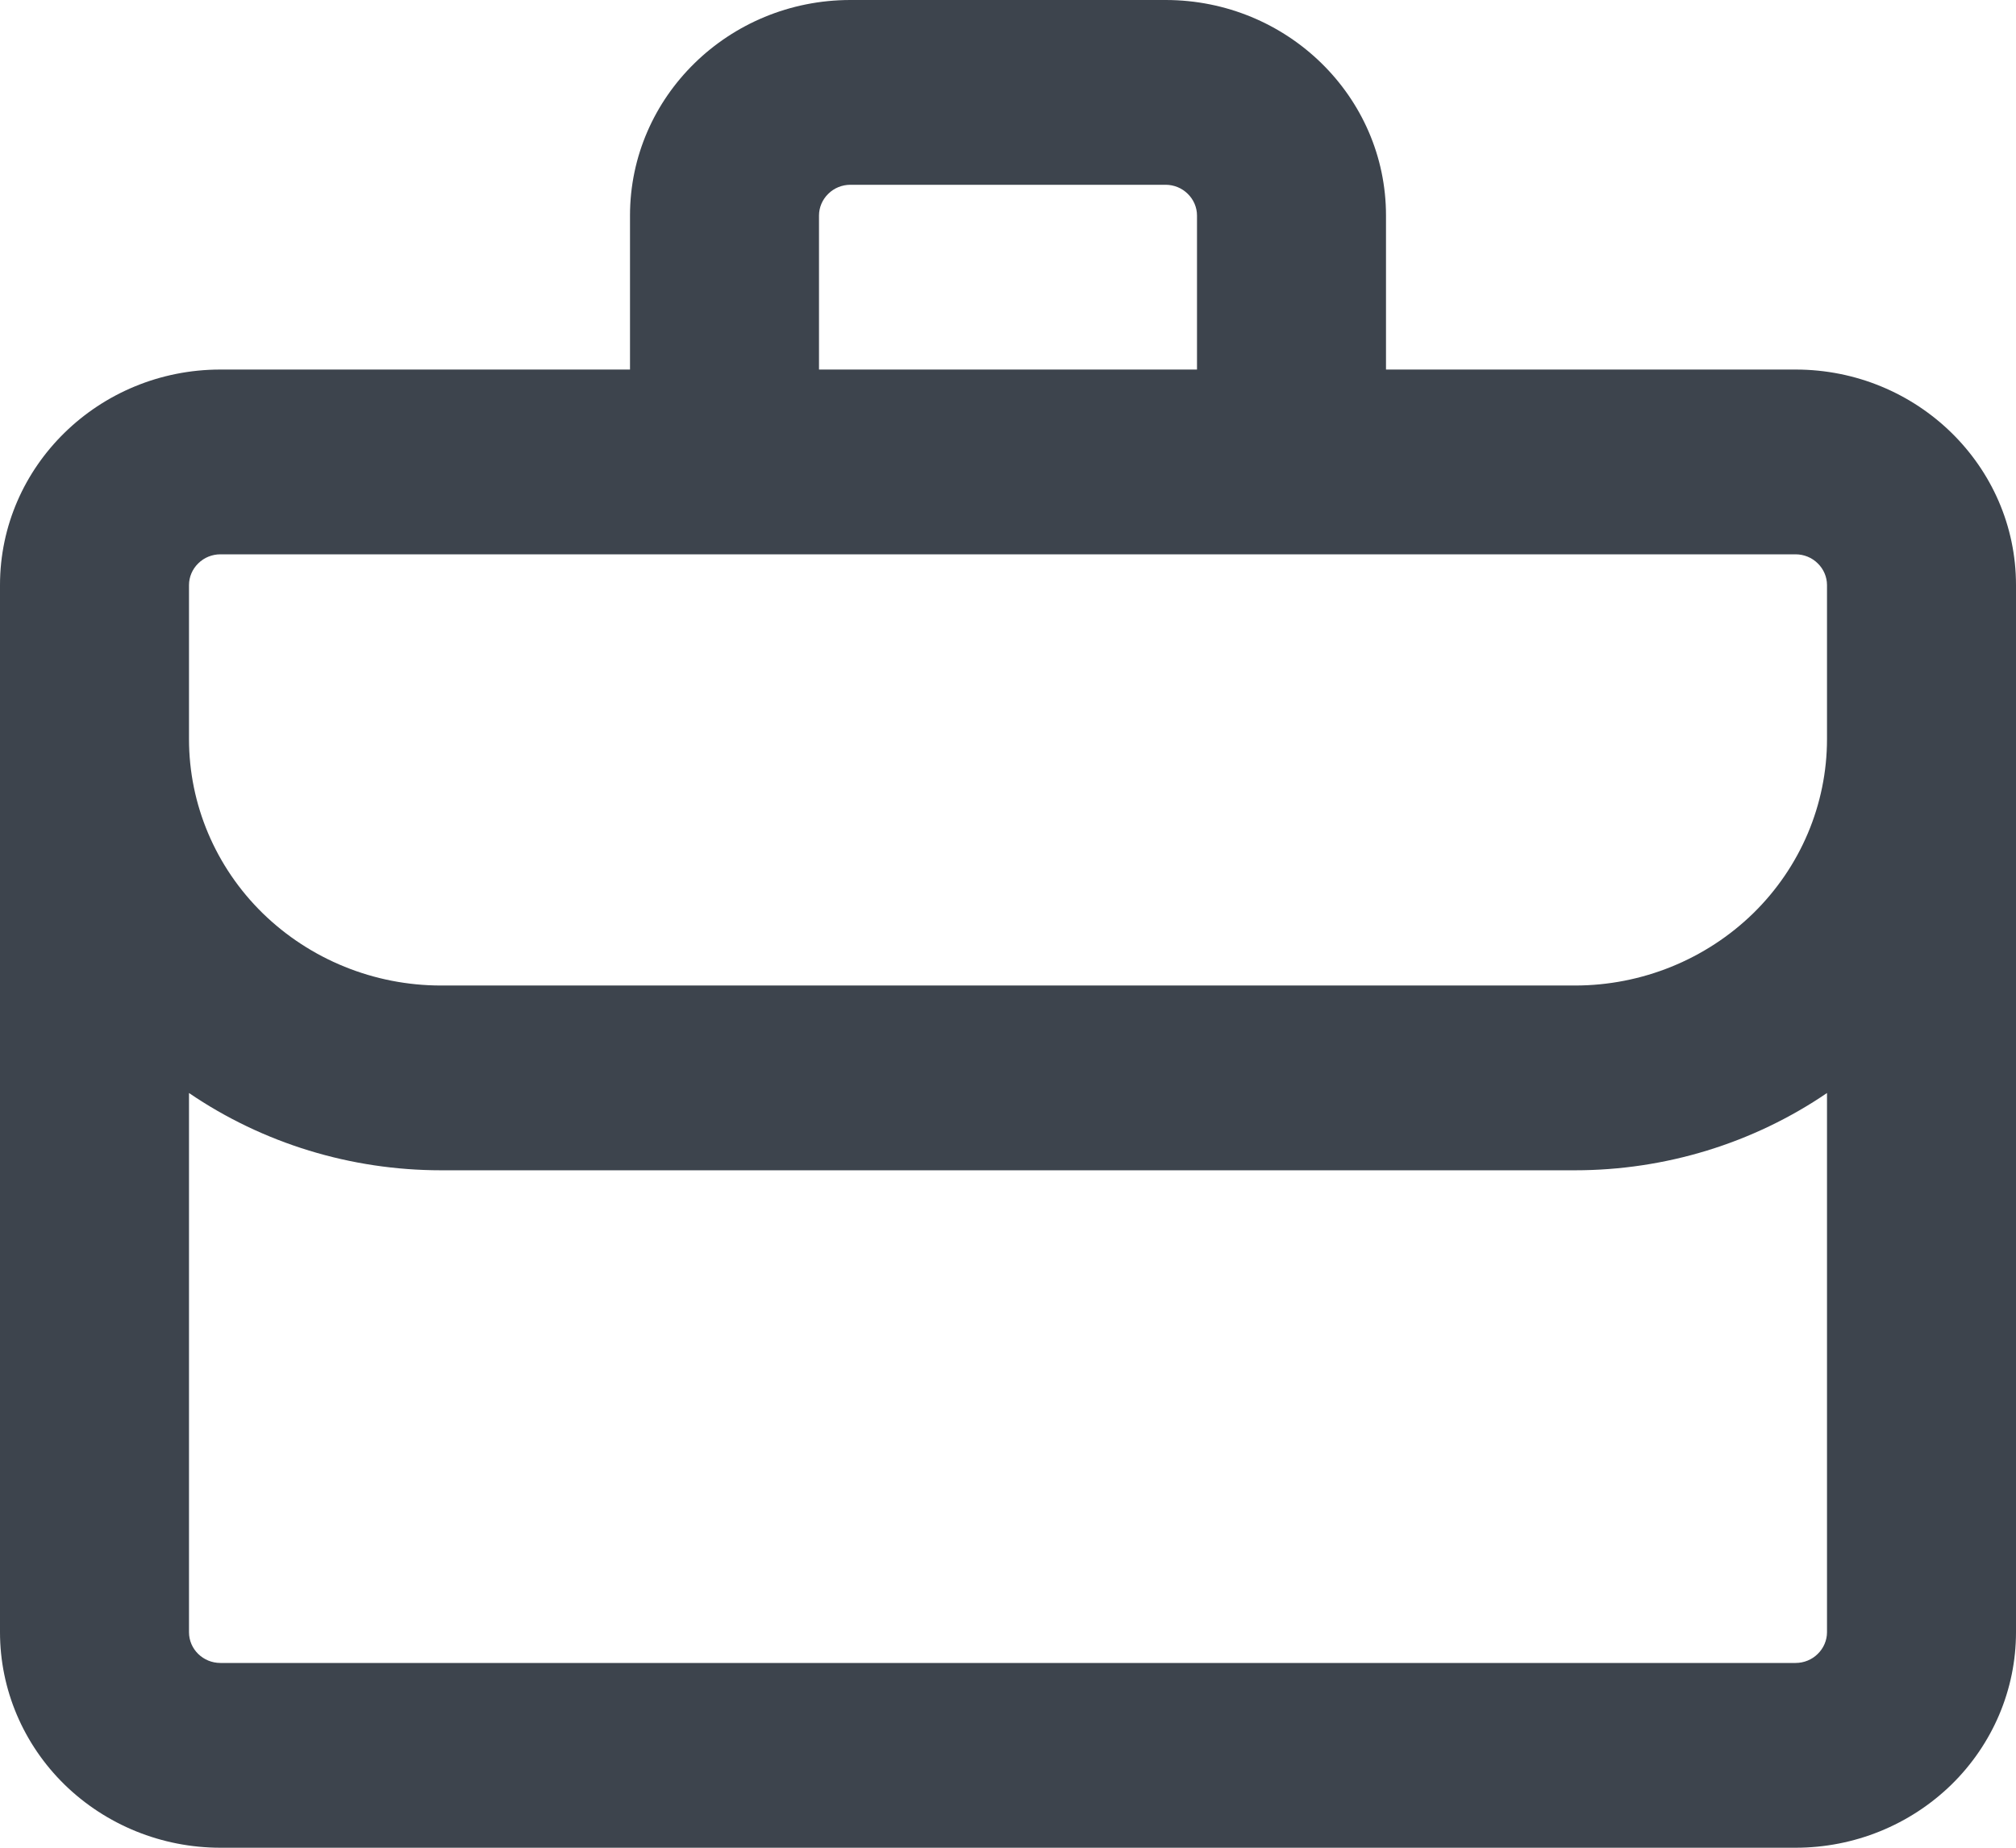 <svg width="12" height="11" viewBox="0 0 12 11" fill="none" xmlns="http://www.w3.org/2000/svg">
<path d="M5.062 0H6.938C7.662 0 8.25 0.575 8.25 1.283V2.2H10.688C11.412 2.2 12 2.775 12 3.483V9.717C12 10.057 11.862 10.383 11.616 10.624C11.369 10.865 11.036 11 10.688 11H1.312C0.964 11 0.631 10.865 0.384 10.624C0.138 10.383 0 10.057 0 9.717L0 3.483C0 2.775 0.588 2.2 1.312 2.2H3.75V1.283C3.75 0.575 4.338 0 5.062 0ZM2.625 6.967C2.089 6.967 1.565 6.807 1.125 6.507V9.717C1.125 9.818 1.209 9.9 1.312 9.9H10.688C10.737 9.9 10.785 9.881 10.82 9.846C10.855 9.812 10.875 9.765 10.875 9.717V6.507C10.435 6.807 9.911 6.967 9.375 6.967H2.625ZM1.312 3.3C1.263 3.3 1.215 3.319 1.18 3.354C1.145 3.388 1.125 3.435 1.125 3.483V4.4C1.125 4.789 1.283 5.162 1.564 5.437C1.846 5.712 2.227 5.867 2.625 5.867H9.375C9.773 5.867 10.154 5.712 10.436 5.437C10.717 5.162 10.875 4.789 10.875 4.4V3.483C10.875 3.435 10.855 3.388 10.82 3.354C10.785 3.319 10.737 3.3 10.688 3.3H1.312ZM7.125 2.2V1.283C7.125 1.235 7.105 1.188 7.07 1.154C7.035 1.119 6.987 1.1 6.938 1.1H5.062C5.013 1.1 4.965 1.119 4.93 1.154C4.895 1.188 4.875 1.235 4.875 1.283V2.2H7.125Z" fill="#3D444D"/>
</svg>
